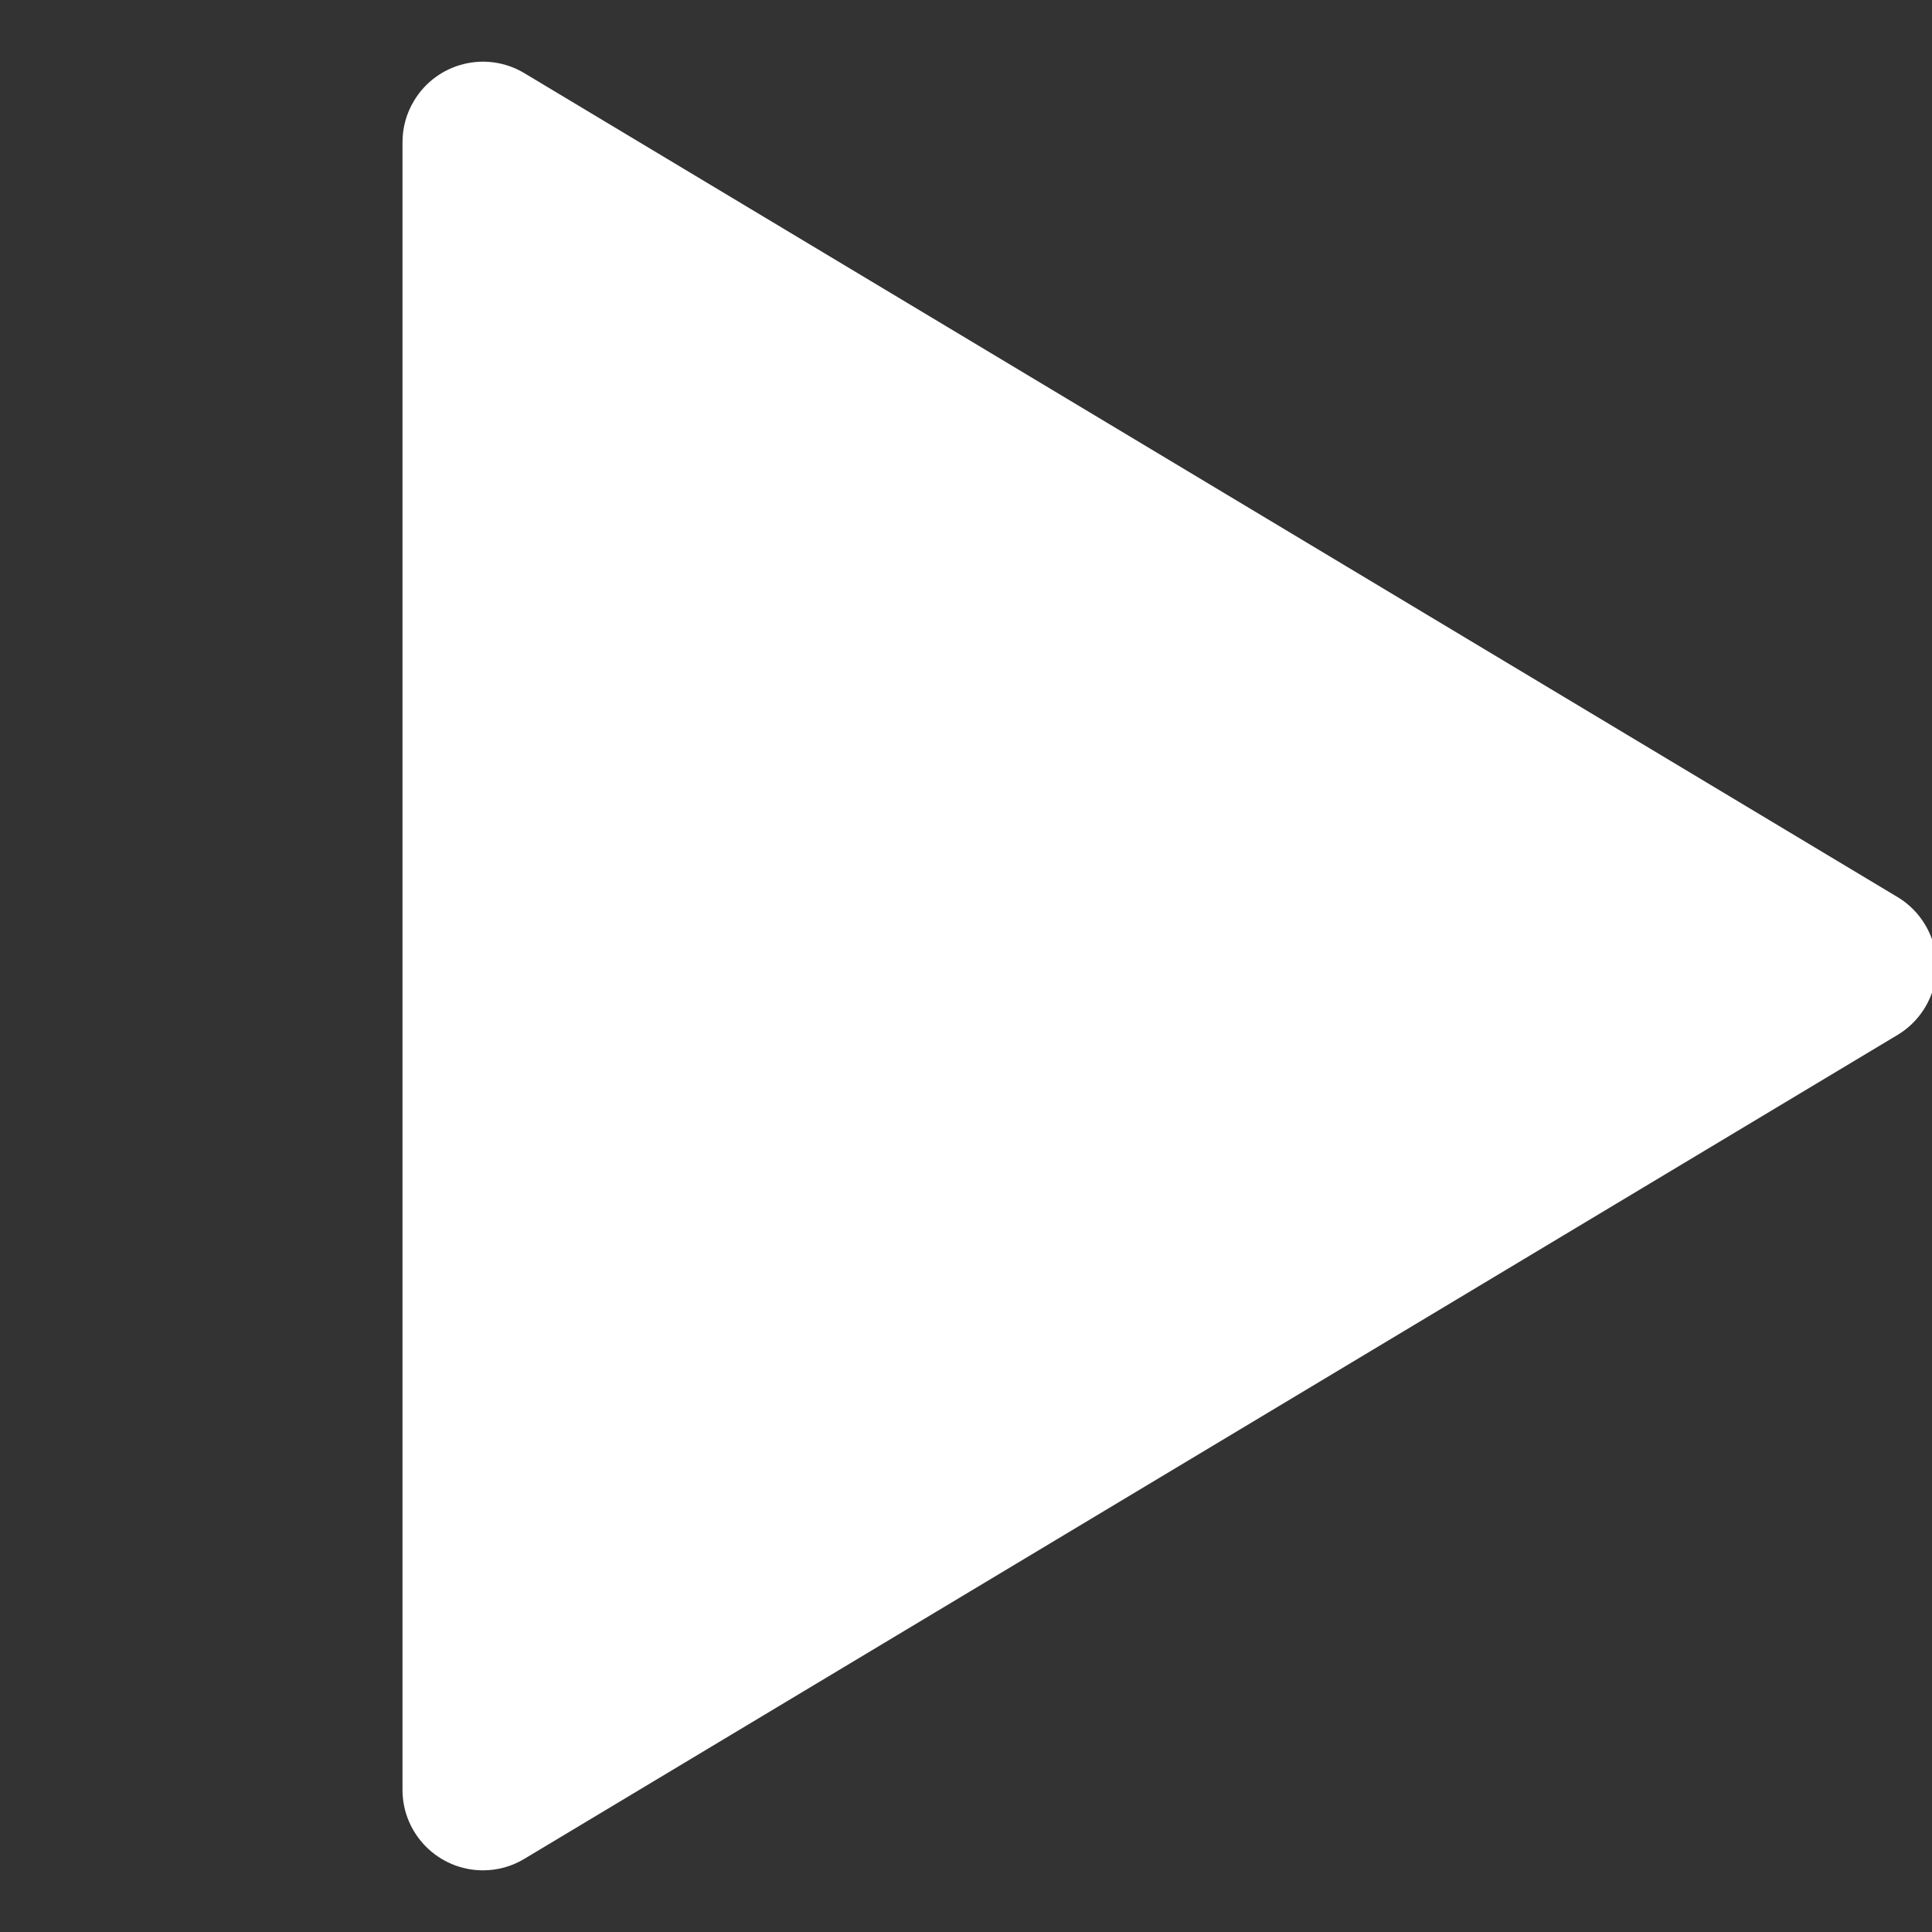 <?xml version="1.0" encoding="UTF-8"?>
<svg width="24px" height="24px" viewBox="0 0 24 24" version="1.1" xmlns="http://www.w3.org/2000/svg" xmlns:xlink="http://www.w3.org/1999/xlink">
    <rect x="0" y="0" width="24" height="24" fill="#333333" stroke="none"/>
    <title>ic-play</title>
    <g id="ic-play" stroke="none" stroke-width="1" fill="none" fill-rule="evenodd">
        <path d="M5,1.766 L5,22.234 C5,22.786 5.448,23.234 6,23.234 C6.181,23.234 6.359,23.185 6.514,23.091 L23.571,12.857 C24.044,12.573 24.198,11.959 23.914,11.486 C23.829,11.345 23.712,11.227 23.571,11.143 L6.514,0.909 C6.041,0.625 5.427,0.778 5.143,1.252 C5.049,1.407 5,1.585 5,1.766 Z" id="Path-2" fill="#FFFFFF"></path>
    </g>
</svg>